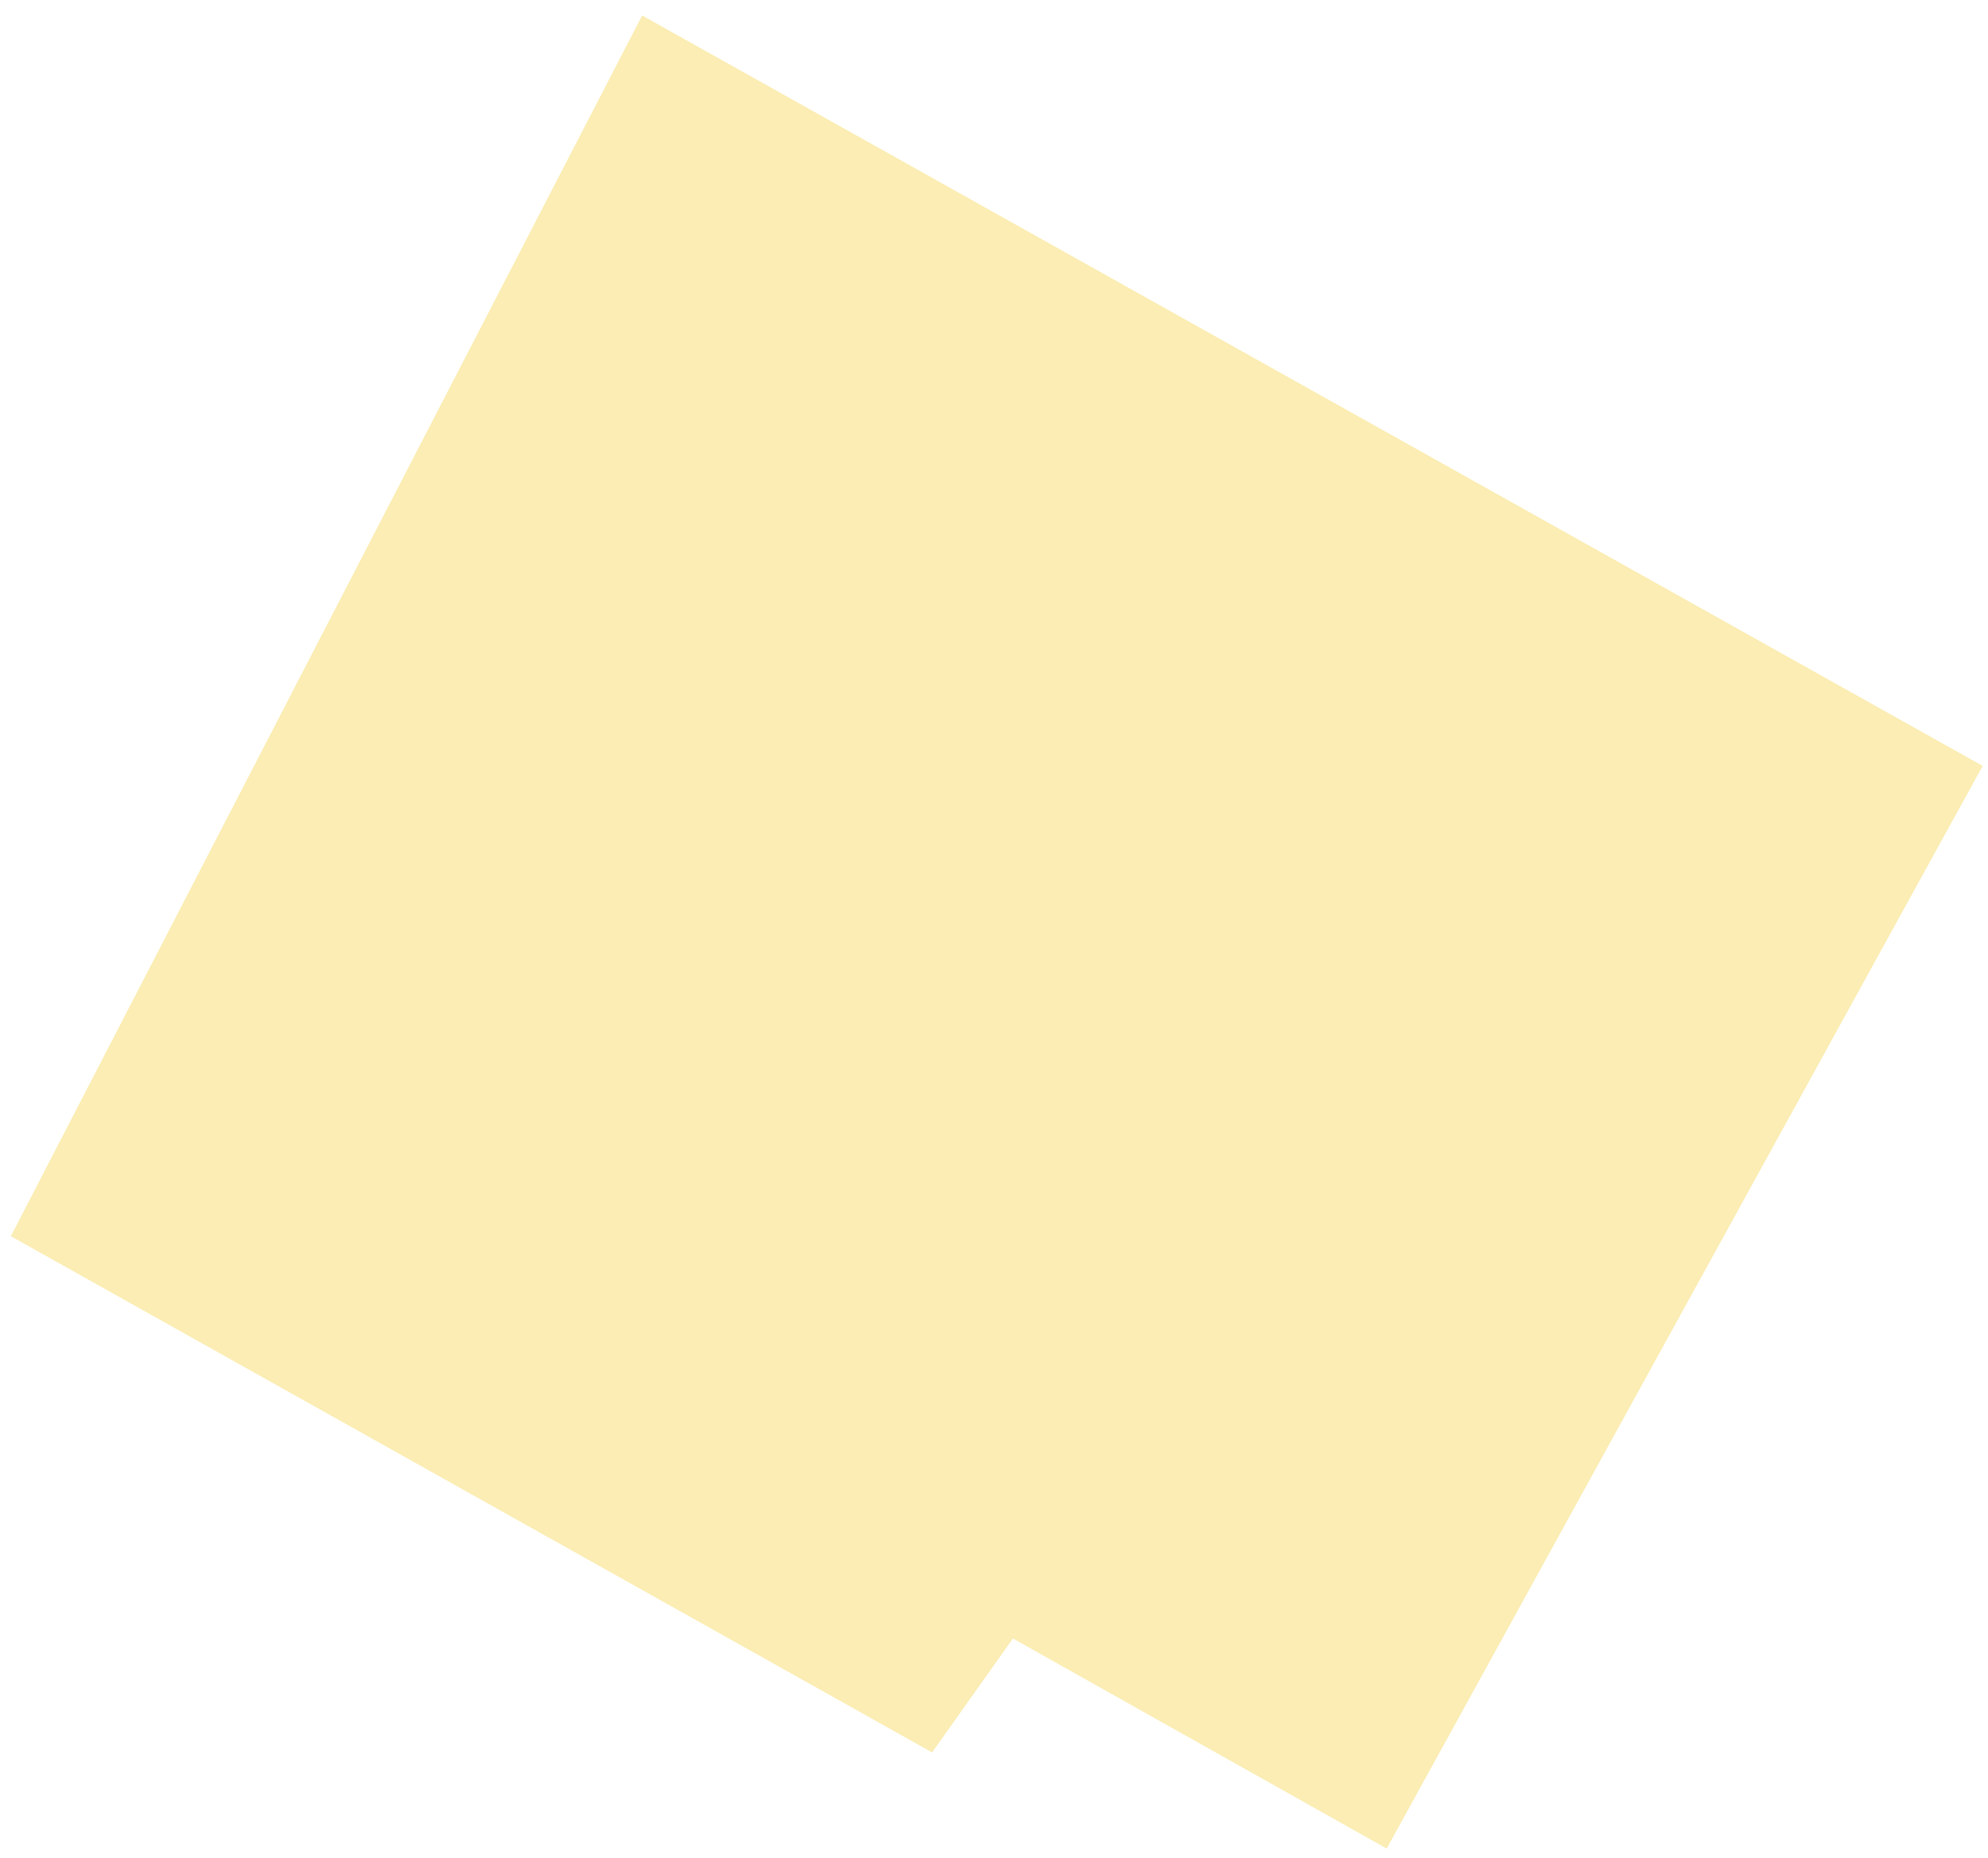 <?xml version="1.0" encoding="UTF-8"?> <svg xmlns="http://www.w3.org/2000/svg" width="123" height="115" viewBox="0 0 123 115" fill="none"> <path d="M39.731 0.958L122.67 47.397L85.797 114.396L62.67 101.396L57.67 108.446L0.67 76.501L39.731 0.958Z" fill="#F1C100" fill-opacity="0.3"></path> </svg> 